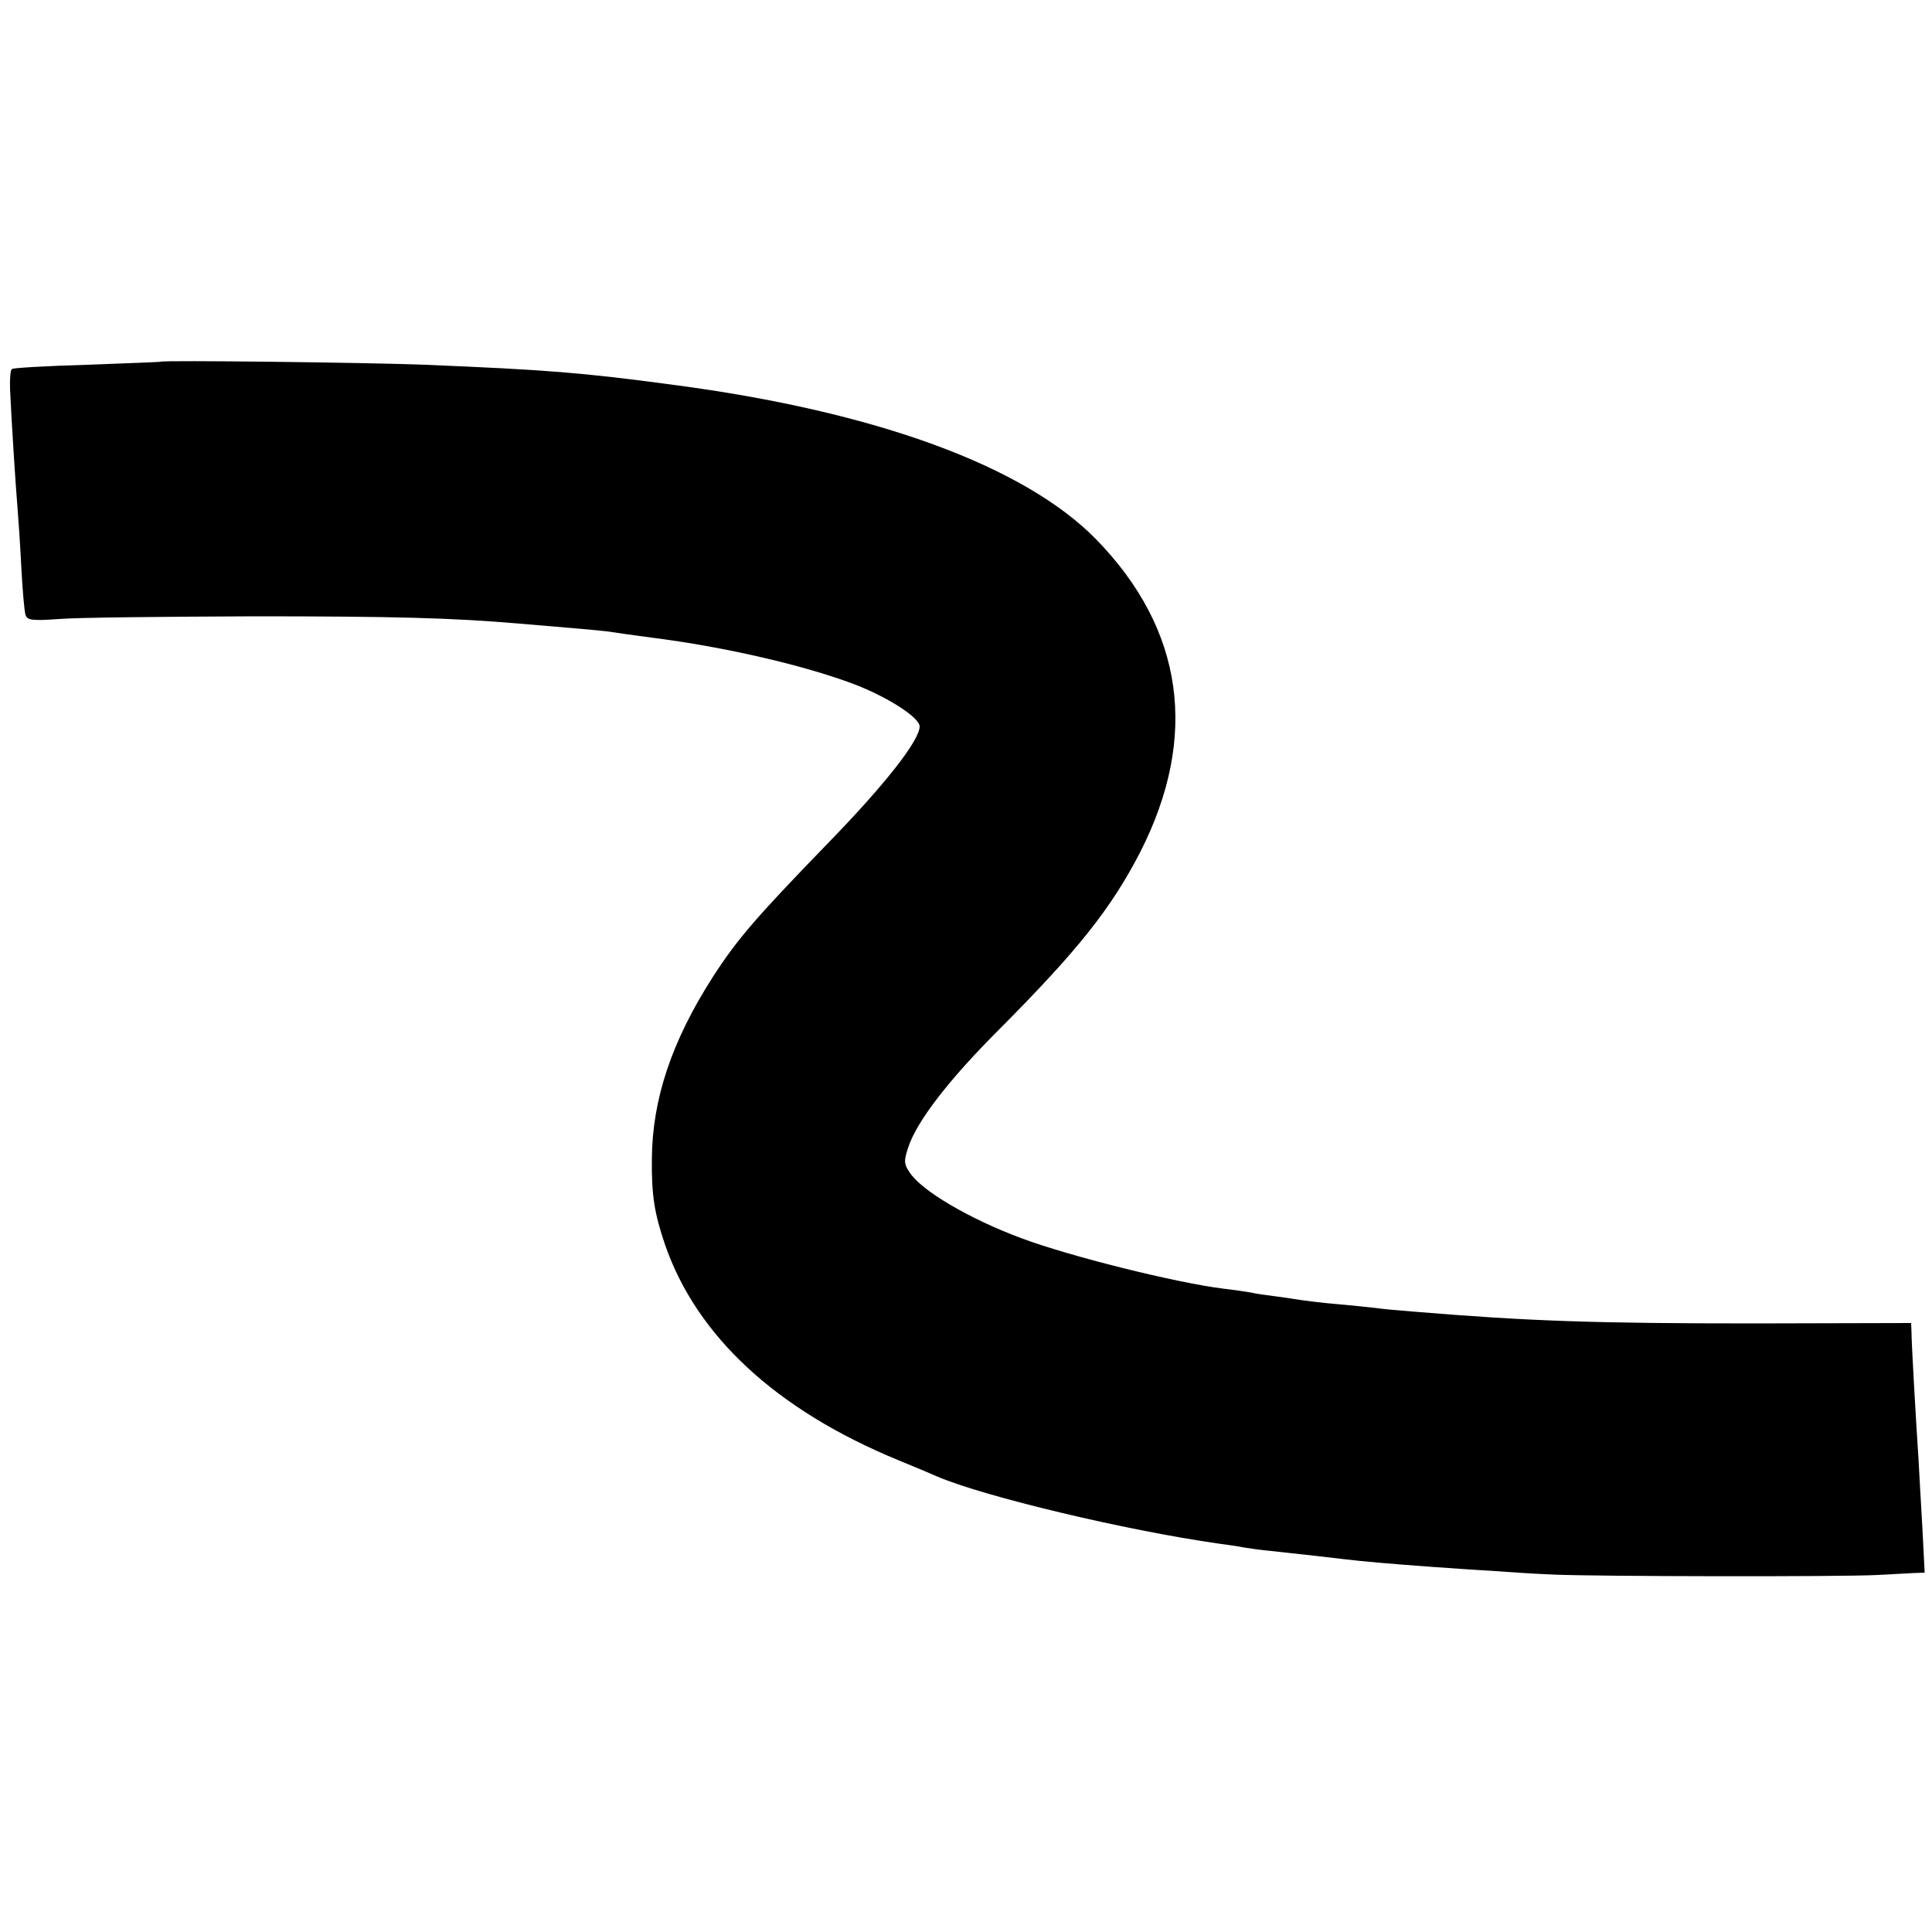 <?xml version="1.0" standalone="no"?>
<!DOCTYPE svg PUBLIC "-//W3C//DTD SVG 20010904//EN"
 "http://www.w3.org/TR/2001/REC-SVG-20010904/DTD/svg10.dtd">
<svg version="1.0" xmlns="http://www.w3.org/2000/svg"
 width="500pt" height="500pt" viewBox="0 0 500 500"
 preserveAspectRatio="xMidYMid meet">
<g transform="translate(0,500) scale(0.1,-0.1)"
fill="#000000" stroke="none">
<path d="M417 4064 c-1 -1 -87 -4 -191 -8 -104 -3 -192 -8 -195 -11 -4 -2 -6
-25 -5 -52 4 -88 15 -258 19 -303 2 -25 7 -94 10 -155 3 -60 8 -117 11 -126 4
-14 16 -16 87 -11 45 4 271 6 502 7 365 0 517 -4 690 -19 22 -2 81 -7 130 -11
50 -4 99 -9 110 -11 11 -2 56 -8 100 -14 192 -24 406 -74 534 -124 85 -34 161
-84 161 -106 0 -36 -89 -150 -240 -305 -182 -188 -231 -244 -295 -343 -107
-167 -157 -317 -158 -472 -1 -95 7 -141 34 -221 82 -237 288 -428 604 -558 44
-18 89 -37 100 -42 121 -52 490 -140 730 -174 22 -3 51 -7 65 -10 14 -2 45 -7
70 -9 93 -10 146 -16 187 -21 50 -6 119 -12 228 -20 44 -3 112 -8 151 -10 39
-3 113 -8 165 -10 112 -5 747 -6 839 -1 36 2 78 4 93 5 l28 1 -6 118 c-4 64
-8 144 -10 177 -7 105 -18 299 -18 325 l-1 26 -405 -1 c-414 0 -585 6 -876 30
-38 3 -86 7 -105 10 -19 2 -64 7 -100 10 -36 3 -76 8 -90 10 -14 2 -44 7 -68
10 -24 3 -53 7 -65 10 -12 2 -44 7 -71 10 -122 15 -399 84 -524 131 -134 50
-258 123 -288 170 -15 22 -15 30 -3 66 22 66 103 172 233 302 206 207 291 314
367 461 152 299 113 576 -114 809 -186 190 -570 331 -1094 400 -238 32 -330
39 -643 52 -154 6 -678 12 -683 8z"/>
</g>
</svg>
